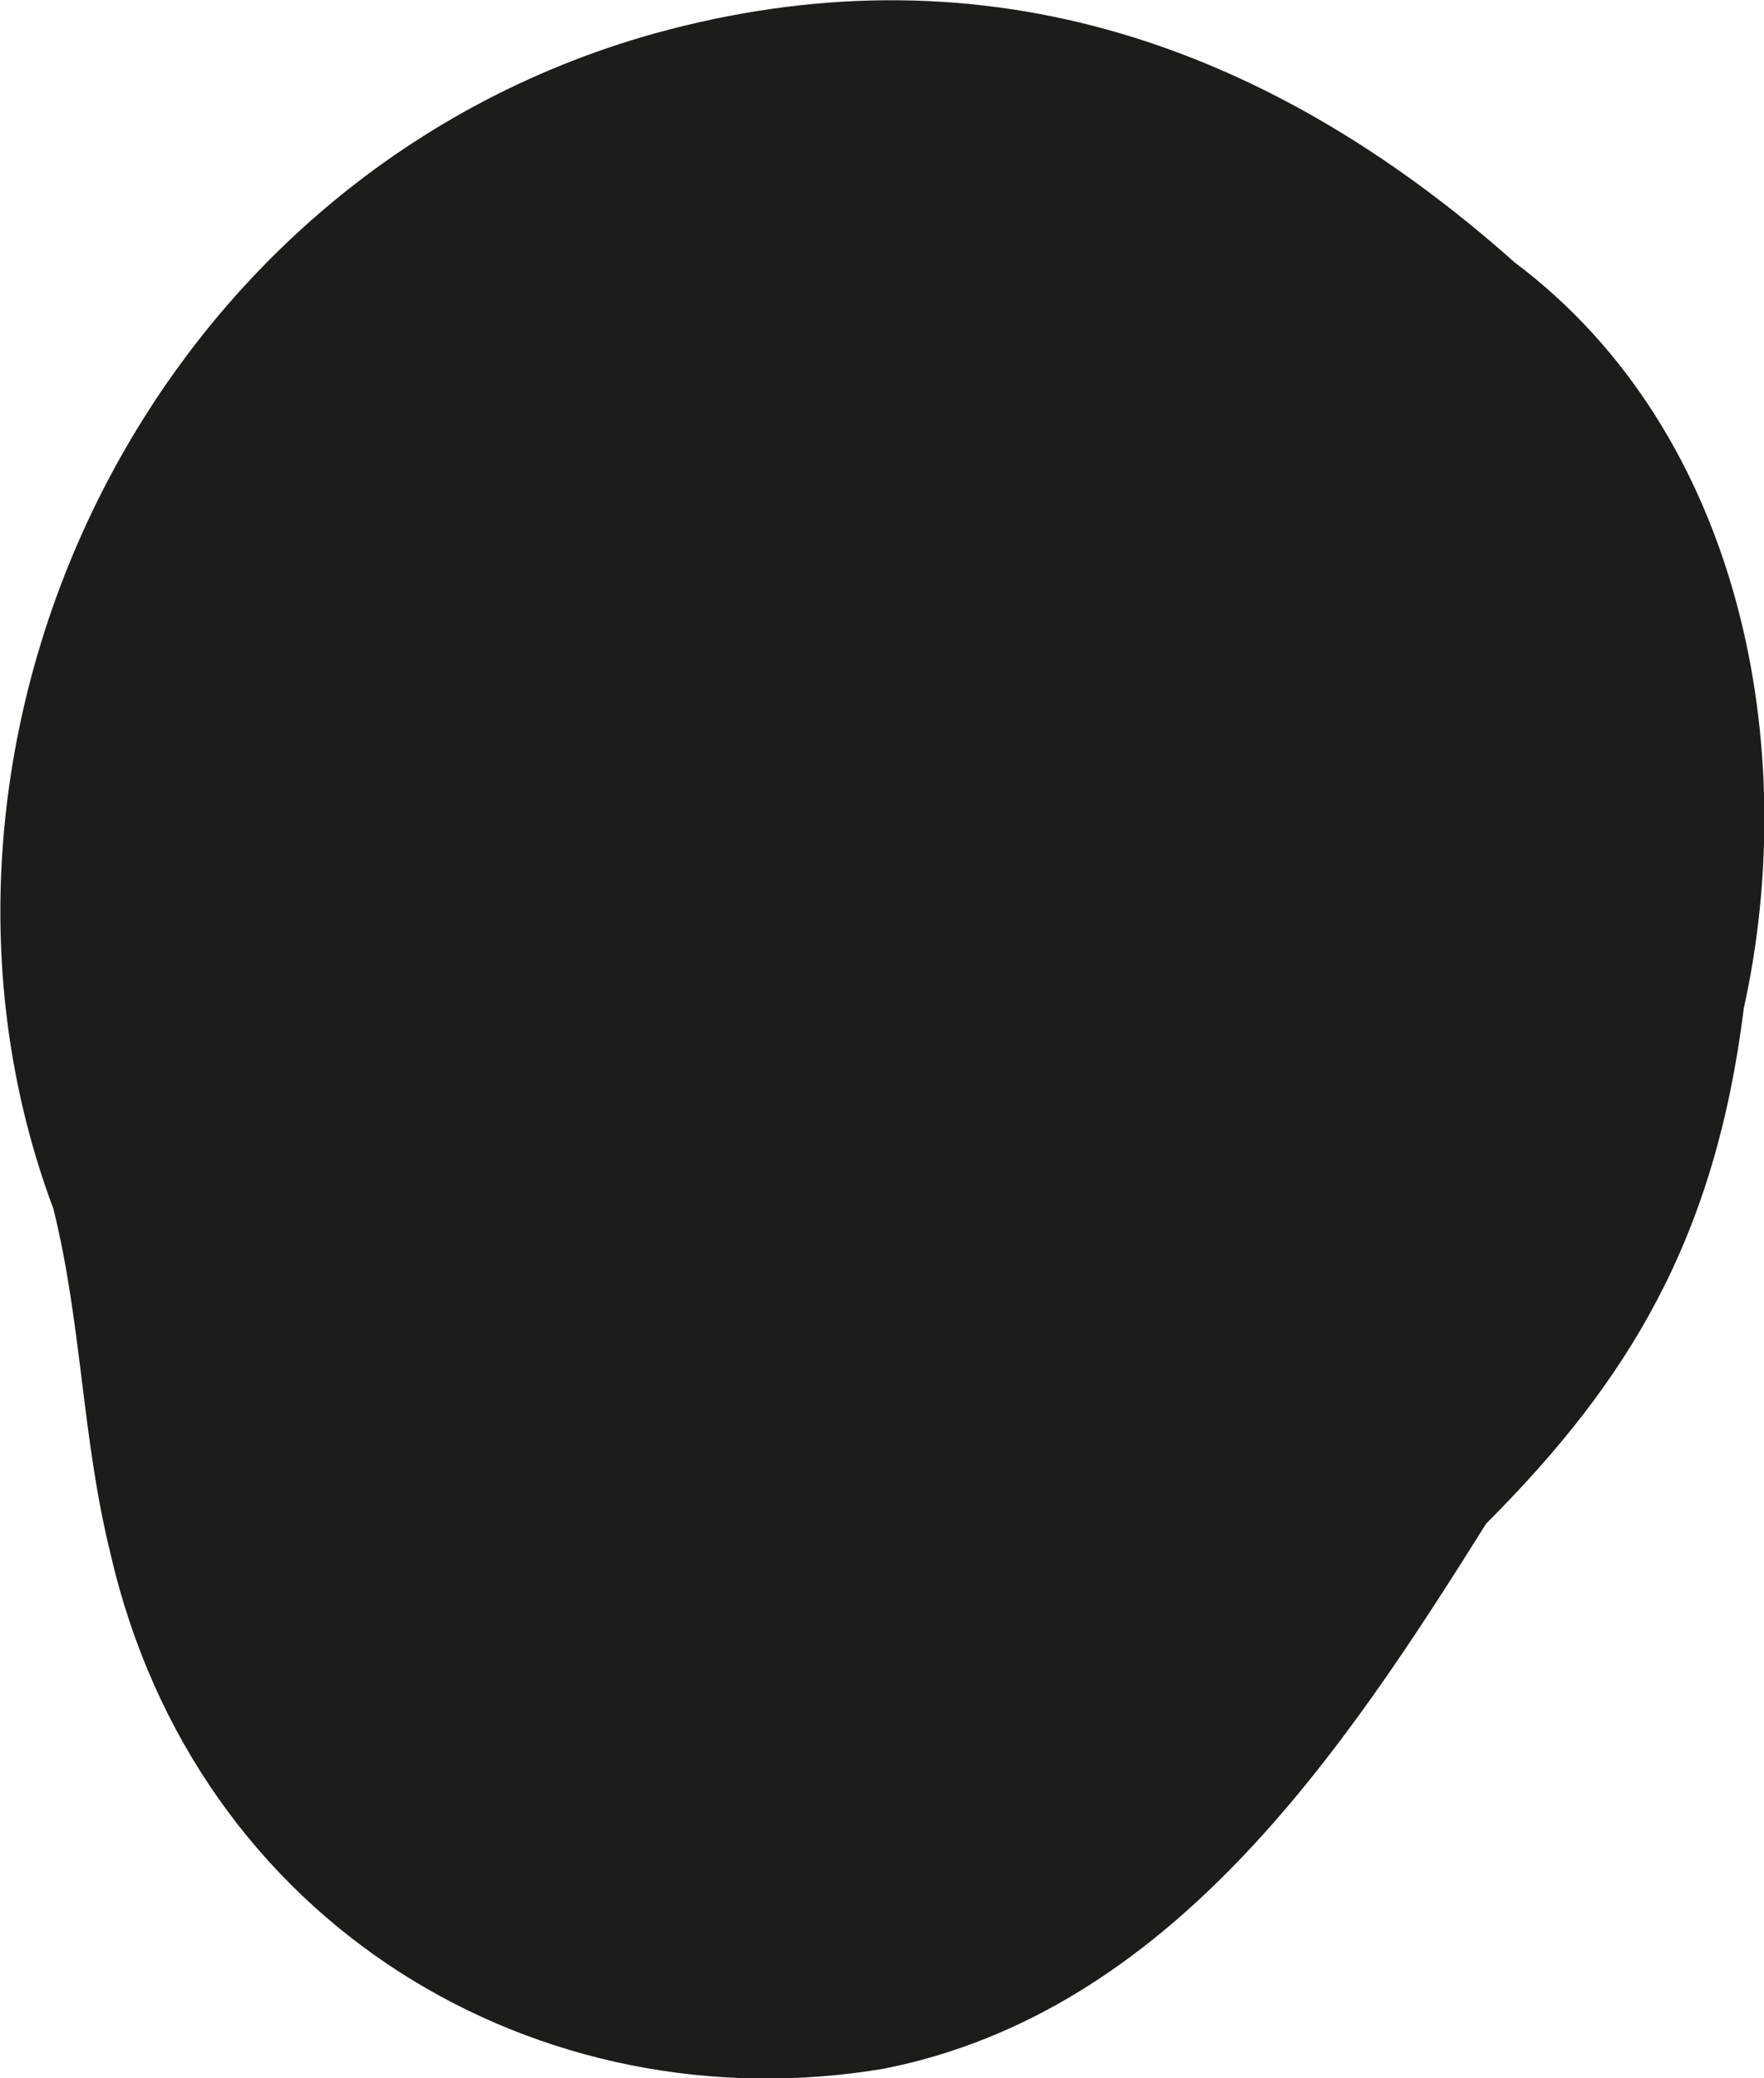 <?xml version="1.0" encoding="UTF-8"?> <svg xmlns="http://www.w3.org/2000/svg" viewBox="0 0 14.86 17.5"> <defs> <style>.d{fill:#1c1c1a;}</style> </defs> <g id="a"></g> <g id="b"> <g id="c"> <path class="d" d="M12.76,2.21C10.59,.28,8.17-.45,5.52,.28,1.18,1.49-1,6.31,.45,10.18c.24,.97,.24,1.93,.48,2.9,.72,3.14,3.62,4.83,6.52,4.34,2.41-.48,3.86-2.66,5.07-4.59,1.21-1.21,1.93-2.41,2.17-4.34,.48-2.17,0-4.83-1.93-6.28h0Z"></path> </g> </g> </svg> 